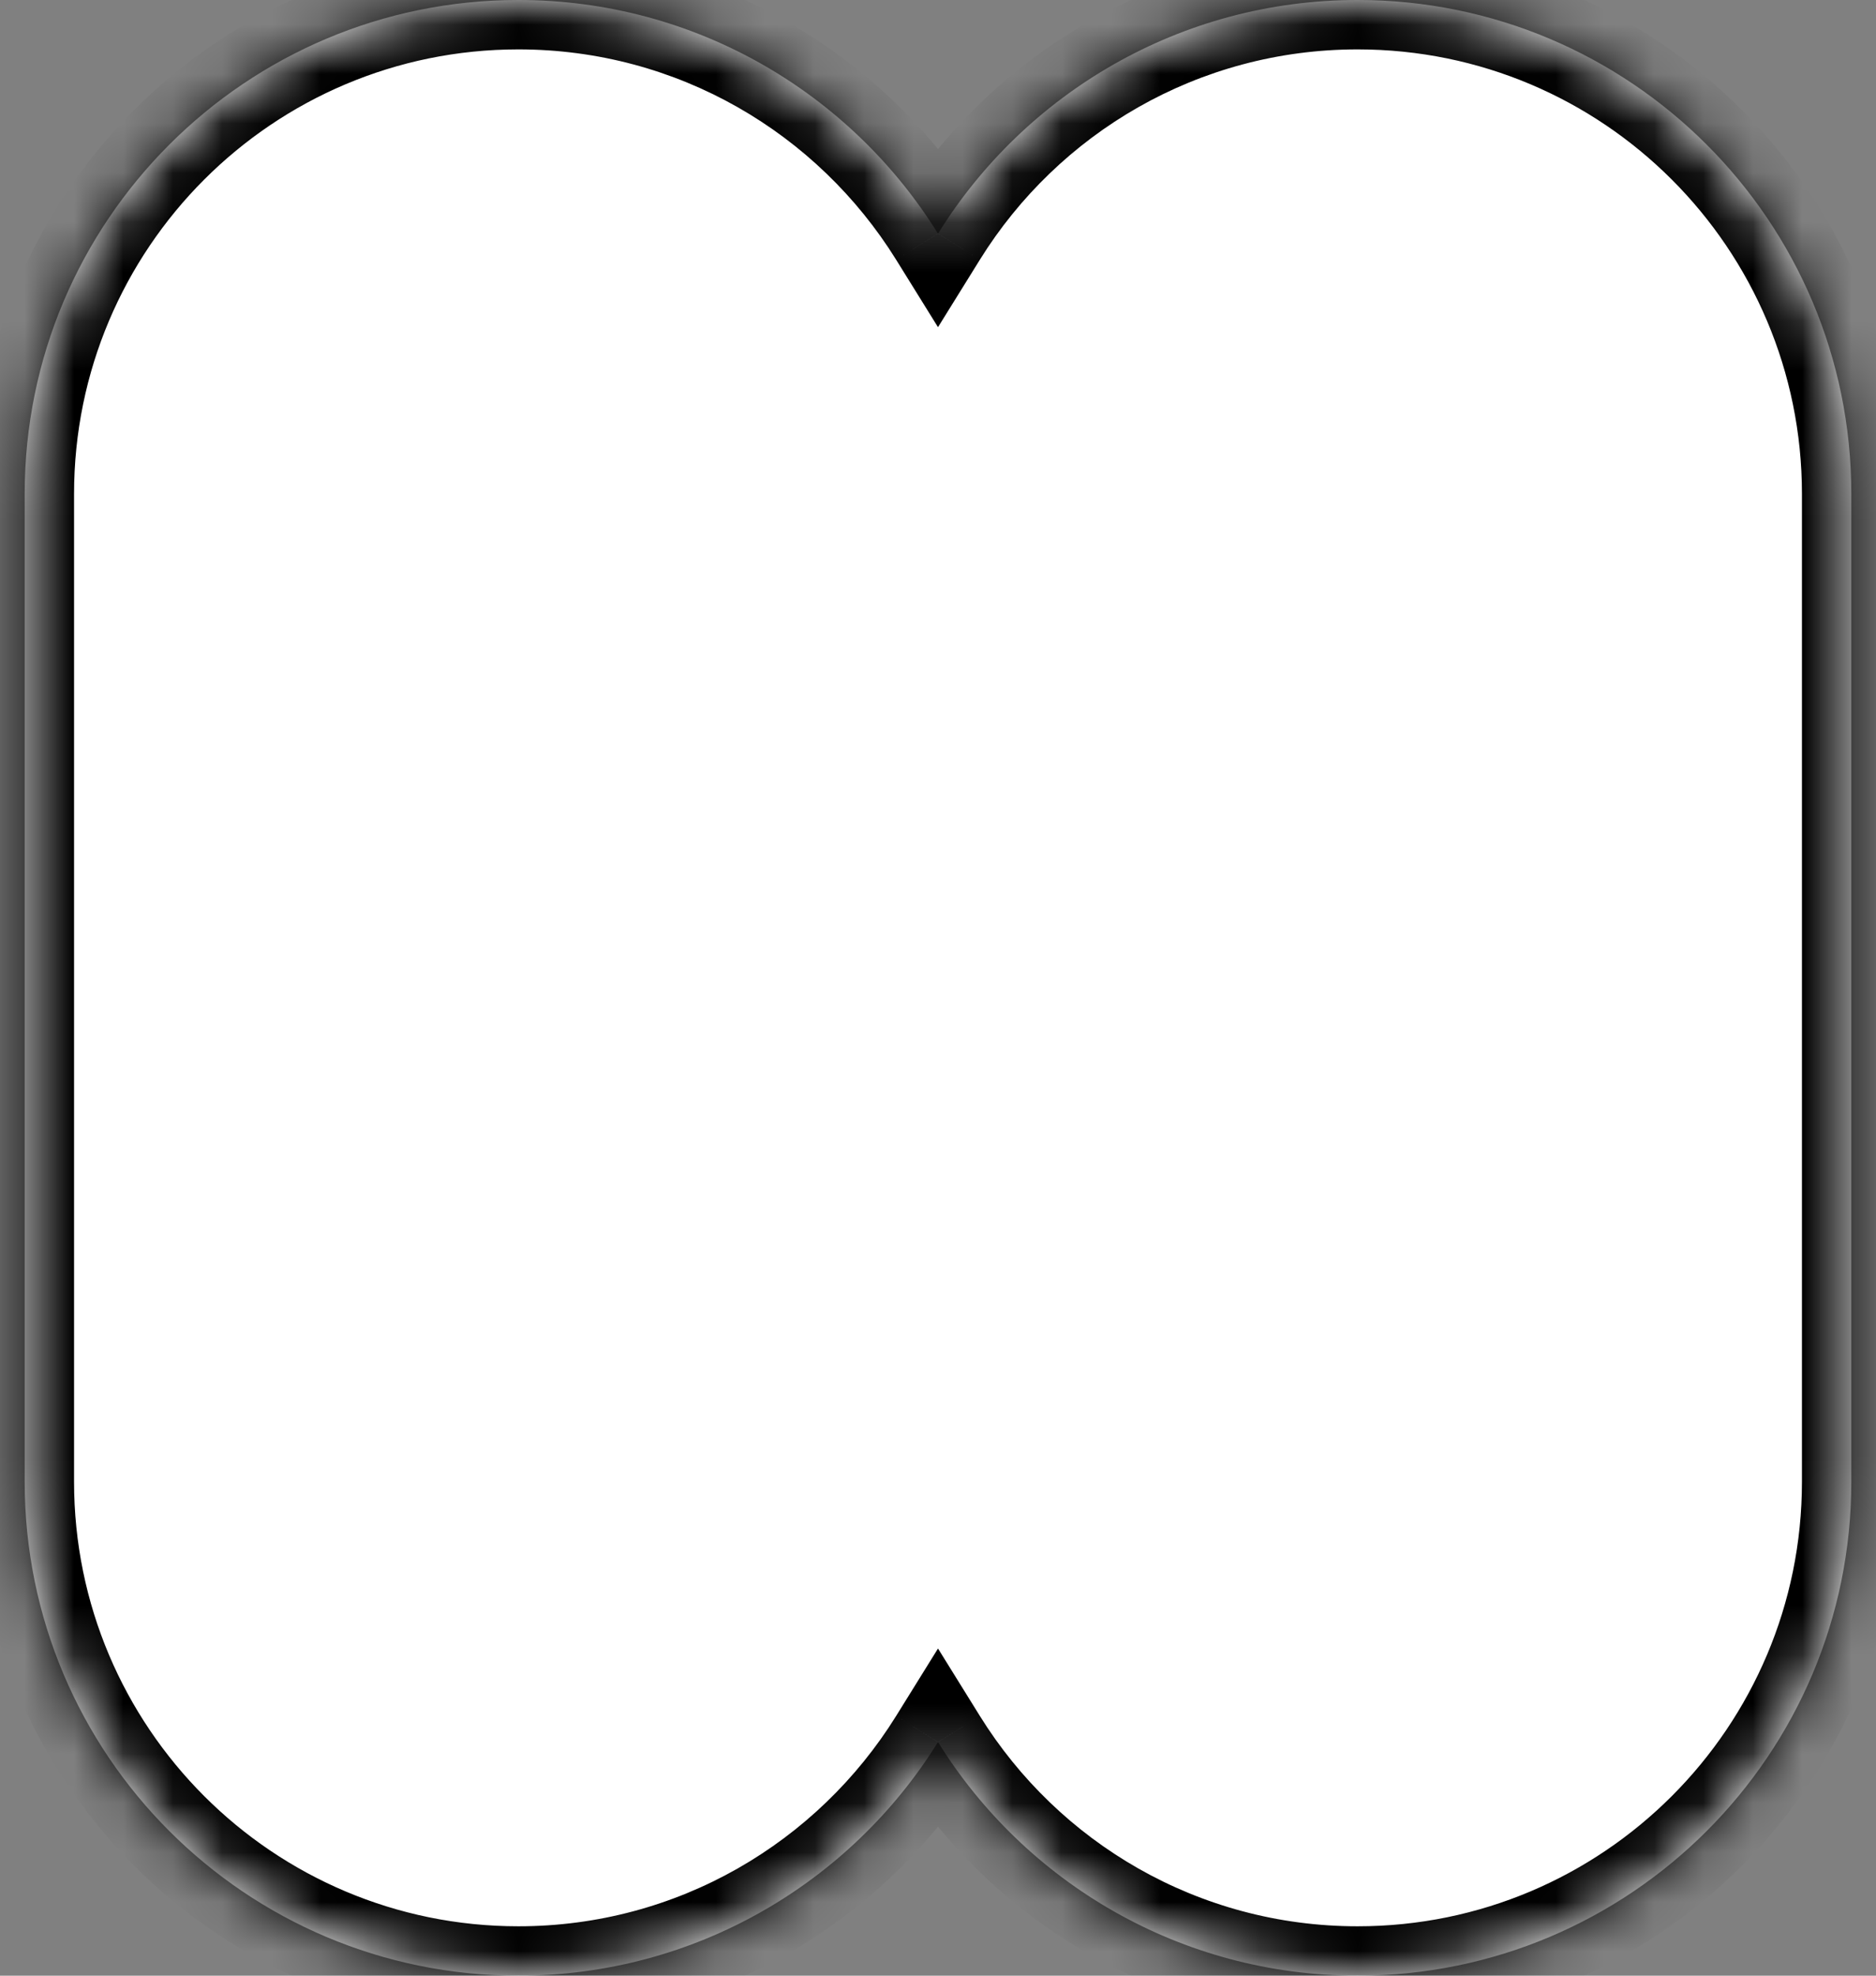 <svg width="38" height="40" viewBox="0 0 38 40" fill="none" xmlns="http://www.w3.org/2000/svg">
<rect x="0" y="0" width="38" height="40" fill="#808080" stroke="none"/>
<mask id="path-1-inside-1_725_11" fill="white">
<path fill-rule="evenodd" clip-rule="evenodd" d="M10.5 0C4.977 0 0.5 4.477 0.5 10V30C0.5 35.523 4.977 40 10.5 40C14.089 40 17.236 38.11 19 35.27C20.764 38.11 23.911 40 27.5 40C33.023 40 37.5 35.523 37.5 30V10C37.5 4.477 33.023 0 27.5 0C23.911 0 20.764 1.89 19 4.73C17.236 1.89 14.089 0 10.5 0Z"/>
</mask>
<path fill-rule="evenodd" clip-rule="evenodd" d="M10.5 0C4.977 0 0.5 4.477 0.5 10V30C0.5 35.523 4.977 40 10.5 40C14.089 40 17.236 38.11 19 35.27C20.764 38.11 23.911 40 27.5 40C33.023 40 37.5 35.523 37.5 30V10C37.5 4.477 33.023 0 27.5 0C23.911 0 20.764 1.89 19 4.73C17.236 1.89 14.089 0 10.5 0Z" fill="white"/>
<path d="M19 35.27L19.849 34.743L19 33.376L18.151 34.743L19 35.27ZM19 4.73L18.151 5.257L19 6.624L19.849 5.257L19 4.73ZM1.5 10C1.5 5.029 5.529 1 10.5 1V-1C4.425 -1 -0.5 3.925 -0.5 10H1.5ZM1.5 30V10H-0.5V30H1.5ZM10.5 39C5.529 39 1.5 34.971 1.5 30H-0.5C-0.5 36.075 4.425 41 10.5 41V39ZM18.151 34.743C16.561 37.301 13.729 39 10.5 39V41C14.449 41 17.91 38.919 19.849 35.798L18.151 34.743ZM27.5 39C24.271 39 21.439 37.301 19.849 34.743L18.151 35.798C20.09 38.919 23.551 41 27.5 41V39ZM36.5 30C36.5 34.971 32.471 39 27.5 39V41C33.575 41 38.5 36.075 38.5 30H36.5ZM36.5 10V30H38.5V10H36.5ZM27.5 1C32.471 1 36.5 5.029 36.5 10H38.5C38.5 3.925 33.575 -1 27.5 -1V1ZM19.849 5.257C21.439 2.699 24.271 1 27.5 1V-1C23.551 -1 20.09 1.081 18.151 4.202L19.849 5.257ZM10.5 1C13.729 1 16.561 2.699 18.151 5.257L19.849 4.202C17.91 1.081 14.449 -1 10.5 -1V1Z" fill="black" mask="url(#path-1-inside-1_725_11)"/>
</svg>
